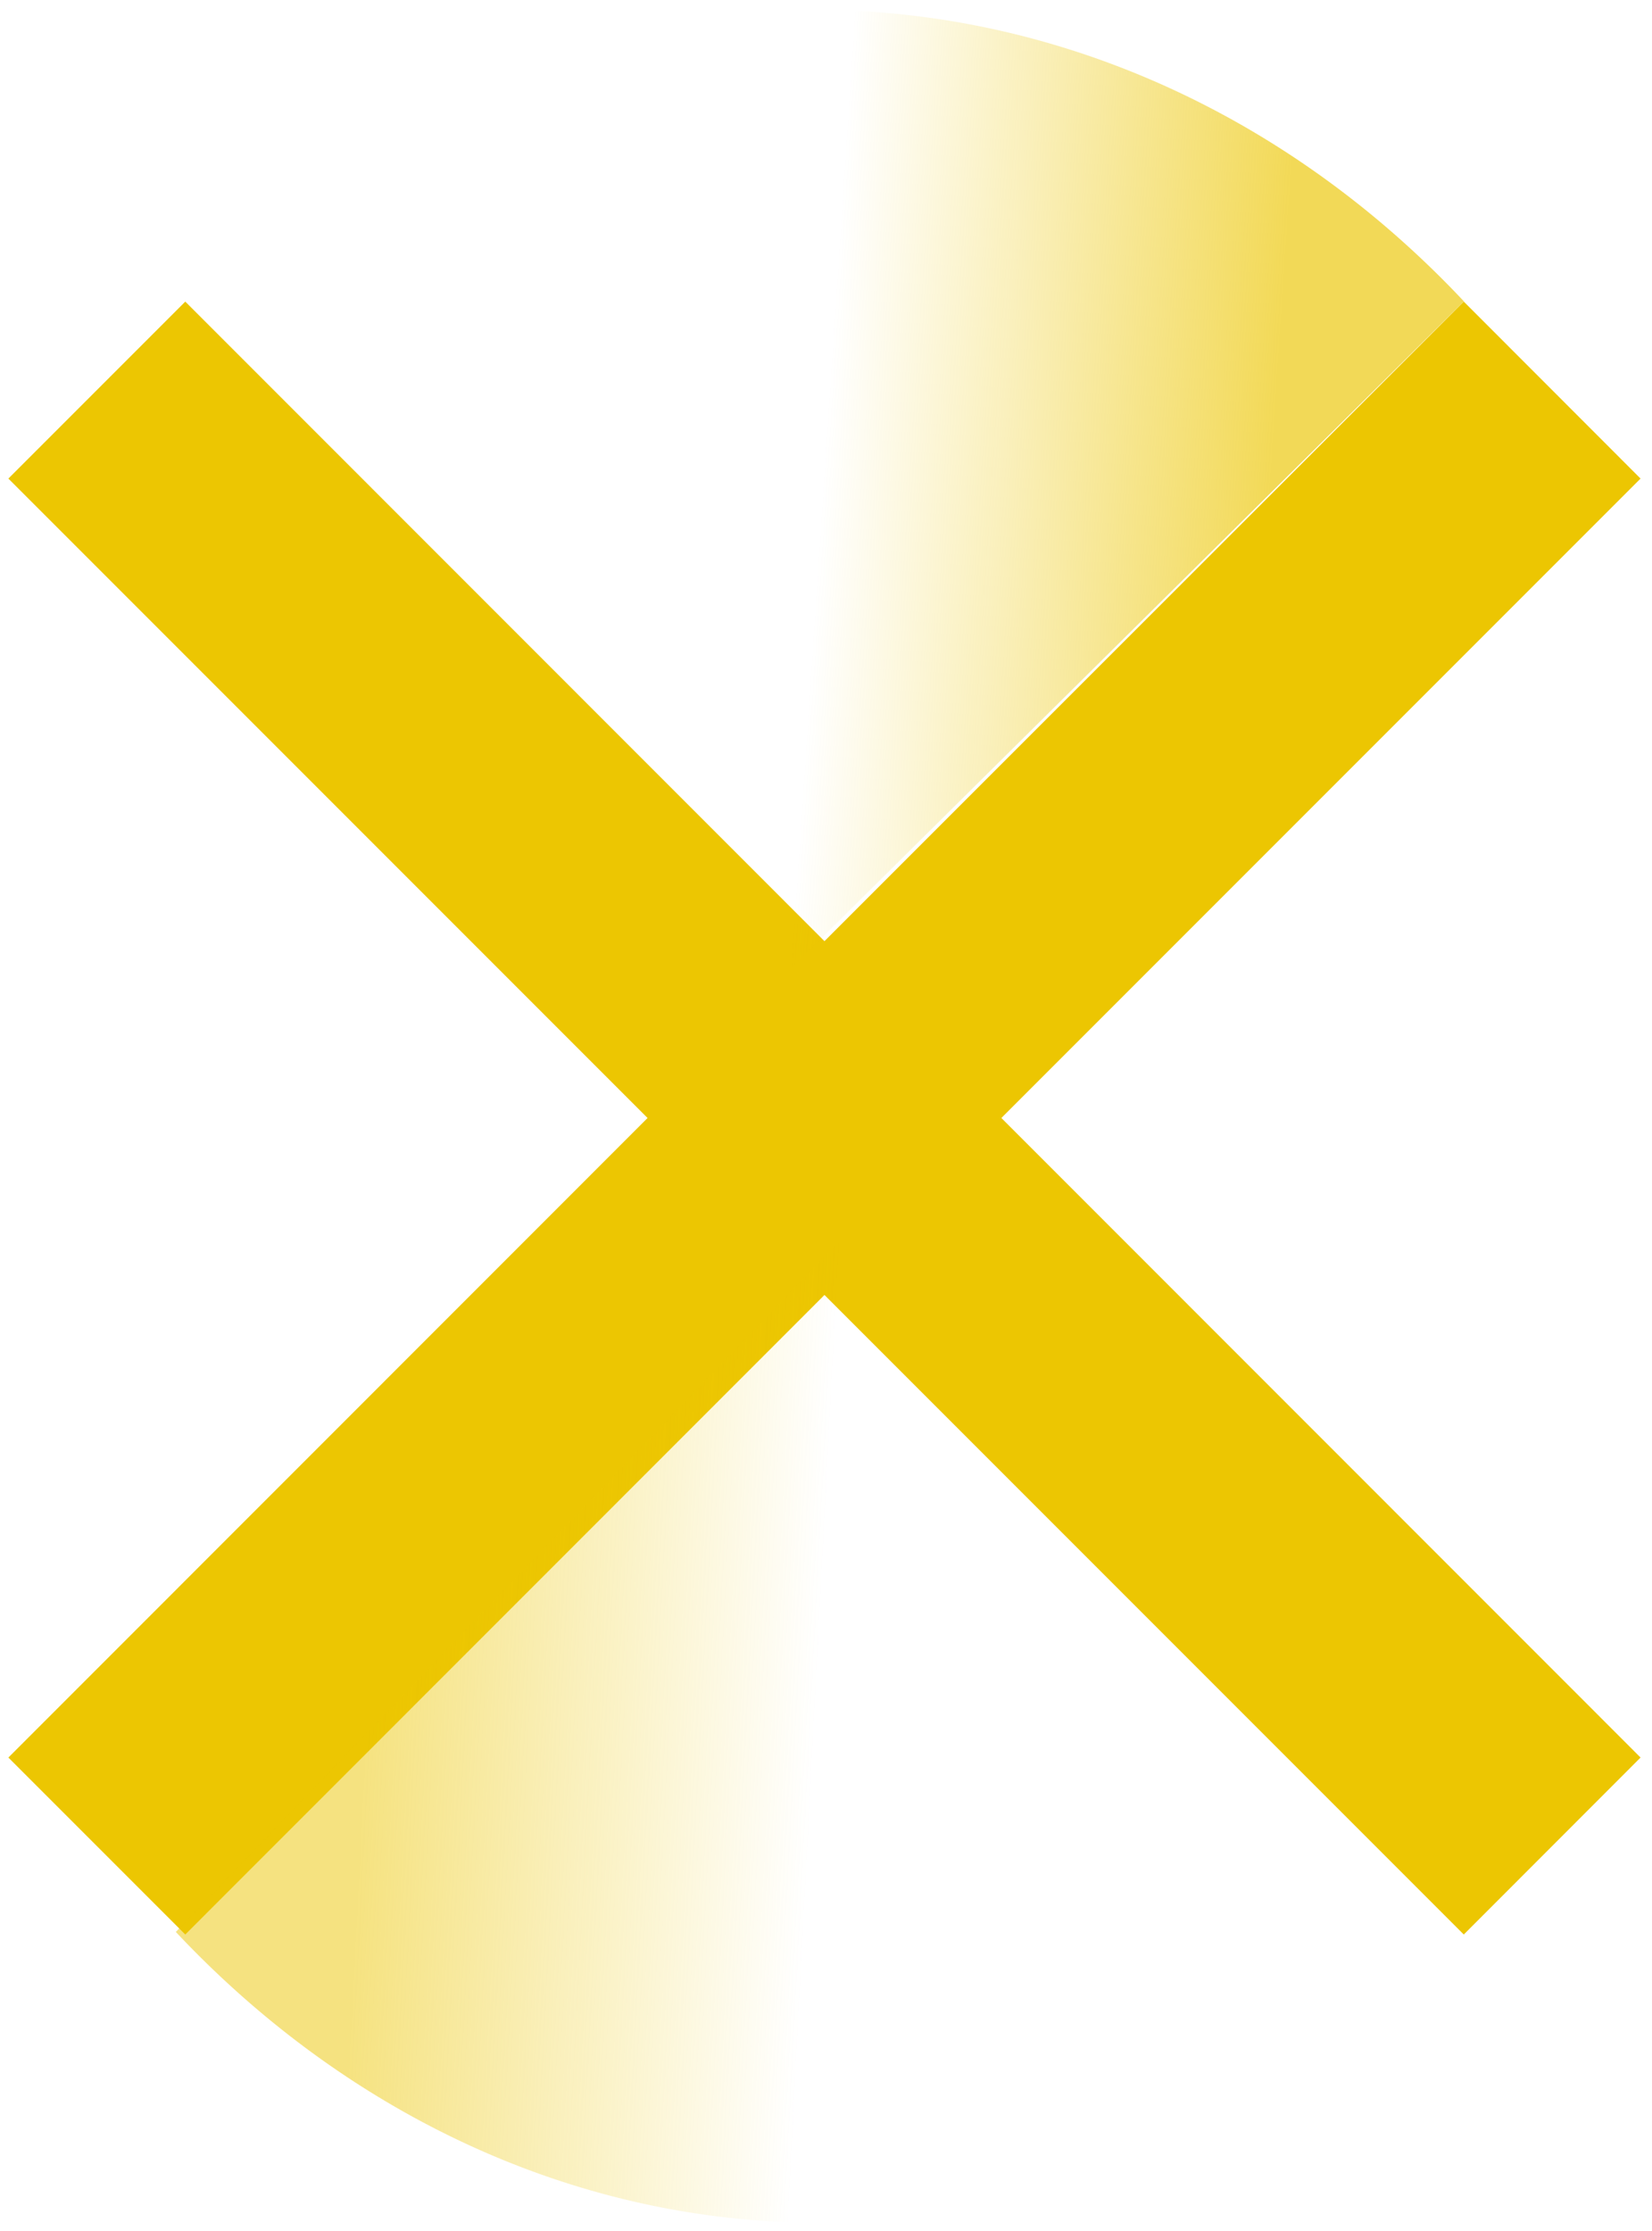 <?xml version="1.0" encoding="UTF-8" standalone="no"?>
<svg
   xmlns:dc="http://purl.org/dc/elements/1.1/"
   xmlns:cc="http://creativecommons.org/ns#"
   xmlns:rdf="http://www.w3.org/1999/02/22-rdf-syntax-ns#"
   xmlns:svg="http://www.w3.org/2000/svg"
   xmlns="http://www.w3.org/2000/svg"
   xmlns:xlink="http://www.w3.org/1999/xlink"
   xmlns:sodipodi="http://sodipodi.sourceforge.net/DTD/sodipodi-0.dtd"
   xmlns:inkscape="http://www.inkscape.org/namespaces/inkscape"
   viewBox="0 0 120 162"
   version="1.1"
   id="svg830"
   sodipodi:docname="X_inmotion_RGB.svg"
   width="120"
   height="162"
   inkscape:version="0.92.4 (5da689c313, 2019-01-14)">
  <sodipodi:namedview
     pagecolor="#ffffff"
     bordercolor="#666666"
     borderopacity="1"
     objecttolerance="10"
     gridtolerance="10"
     guidetolerance="10"
     inkscape:pageopacity="0"
     inkscape:pageshadow="2"
     inkscape:window-width="2560"
     inkscape:window-height="1346"
     id="namedview832"
     showgrid="false"
     inkscape:zoom="1.3005602"
     inkscape:cx="-295.64525"
     inkscape:cy="216.54969"
     inkscape:window-x="2549"
     inkscape:window-y="212"
     inkscape:window-maximized="1"
     inkscape:current-layer="Content" />
  <defs
     id="defs817">
    <linearGradient
       inkscape:collect="always"
       id="linearGradient879">
      <stop
         style="stop-color:#ecc602;stop-opacity:1"
         offset="0"
         id="stop875" />
      <stop
         style="stop-color:#ecc602;stop-opacity:0;"
         offset="1"
         id="stop877" />
    </linearGradient>
    <style
       id="style815">.cls-1{fill:#003594;}.cls-2{fill:#ecc602;}</style>
    <linearGradient
       inkscape:collect="always"
       xlink:href="#linearGradient879"
       id="linearGradient881"
       x1="277.984"
       y1="90.842"
       x2="310.449"
       y2="92.54"
       gradientUnits="userSpaceOnUse"
       gradientTransform="translate(-250.661,-21.529)" />
    <linearGradient
       gradientTransform="matrix(1,0,0,0.976,-369.472,-92.704)"
       inkscape:collect="always"
       xlink:href="#linearGradient879"
       id="linearGradient881-5-0"
       x1="277.984"
       y1="90.842"
       x2="310.449"
       y2="92.54"
       gradientUnits="userSpaceOnUse" />
  </defs>
  <g
     id="Content"
     transform="translate(0,43.43)">
    <polygon
       class="cls-2"
       points="323.4,59.28 369.83,12.85 356.99,0 310.55,46.44 264.12,0 251.27,12.85 297.7,59.28 251.27,105.72 264.12,118.57 310.55,72.13 356.99,118.57 369.83,105.72 "
       id="polygon821"
       style="fill:#ecc602"
       transform="translate(-250.661,-21.529)" />
    <path
       style="opacity:0.5;fill:url(#linearGradient881);fill-opacity:1;stroke:none;stroke-width:2.135;stroke-linecap:round;stroke-miterlimit:4;stroke-dasharray:none;stroke-opacity:1"
       id="path869"
       sodipodi:type="arc"
       sodipodi:cx="59.516193"
       sodipodi:cy="37.234486"
       sodipodi:rx="69.320976"
       sodipodi:ry="80.738556"
       sodipodi:start="5.6551386"
       sodipodi:end="2.3108361"
       d="M 115.609,-10.205 A 69.321,80.739 0 0 1 105.713,97.431 69.321,80.739 0 0 1 12.772,96.855"
       sodipodi:open="true" />
    <path
       style="opacity:0.193;fill:#ecc602;fill-opacity:1;stroke:none;stroke-width:2.135;stroke-linecap:round;stroke-miterlimit:4;stroke-dasharray:none;stroke-opacity:1"
       id="path873"
       sodipodi:type="arc"
       sodipodi:cx="-5.1833773"
       sodipodi:cy="35.603397"
       sodipodi:rx="0.54369396"
       sodipodi:ry="0.27184698"
       sodipodi:start="6.181485"
       sodipodi:end="3.3307863"
       d="m -4.642,35.576 a 0.544,0.272 0 0 1 -0.267,0.262 0.544,0.272 0 0 1 -0.588,-0.013 0.544,0.272 0 0 1 -0.22,-0.273 l 0.534,0.051 z" />
    <path
       style="opacity:0.663;fill:url(#linearGradient881-5-0);fill-opacity:1;stroke:none;stroke-width:2.109;stroke-linecap:round;stroke-miterlimit:4;stroke-dasharray:none;stroke-opacity:1"
       id="path869-0-8"
       sodipodi:type="arc"
       sodipodi:cx="-59.296703"
       sodipodi:cy="-35.360981"
       sodipodi:rx="69.320511"
       sodipodi:ry="78.787285"
       sodipodi:start="5.6551386"
       sodipodi:end="2.3108361"
       d="M -3.204,-81.654 A 69.321,78.787 0 0 1 -13.1,23.381 69.321,78.787 0 0 1 -106.041,22.819"
       sodipodi:open="true"
       transform="matrix(-1,-0.012,0.013,-1,0,0)" />
  </g>
</svg>
